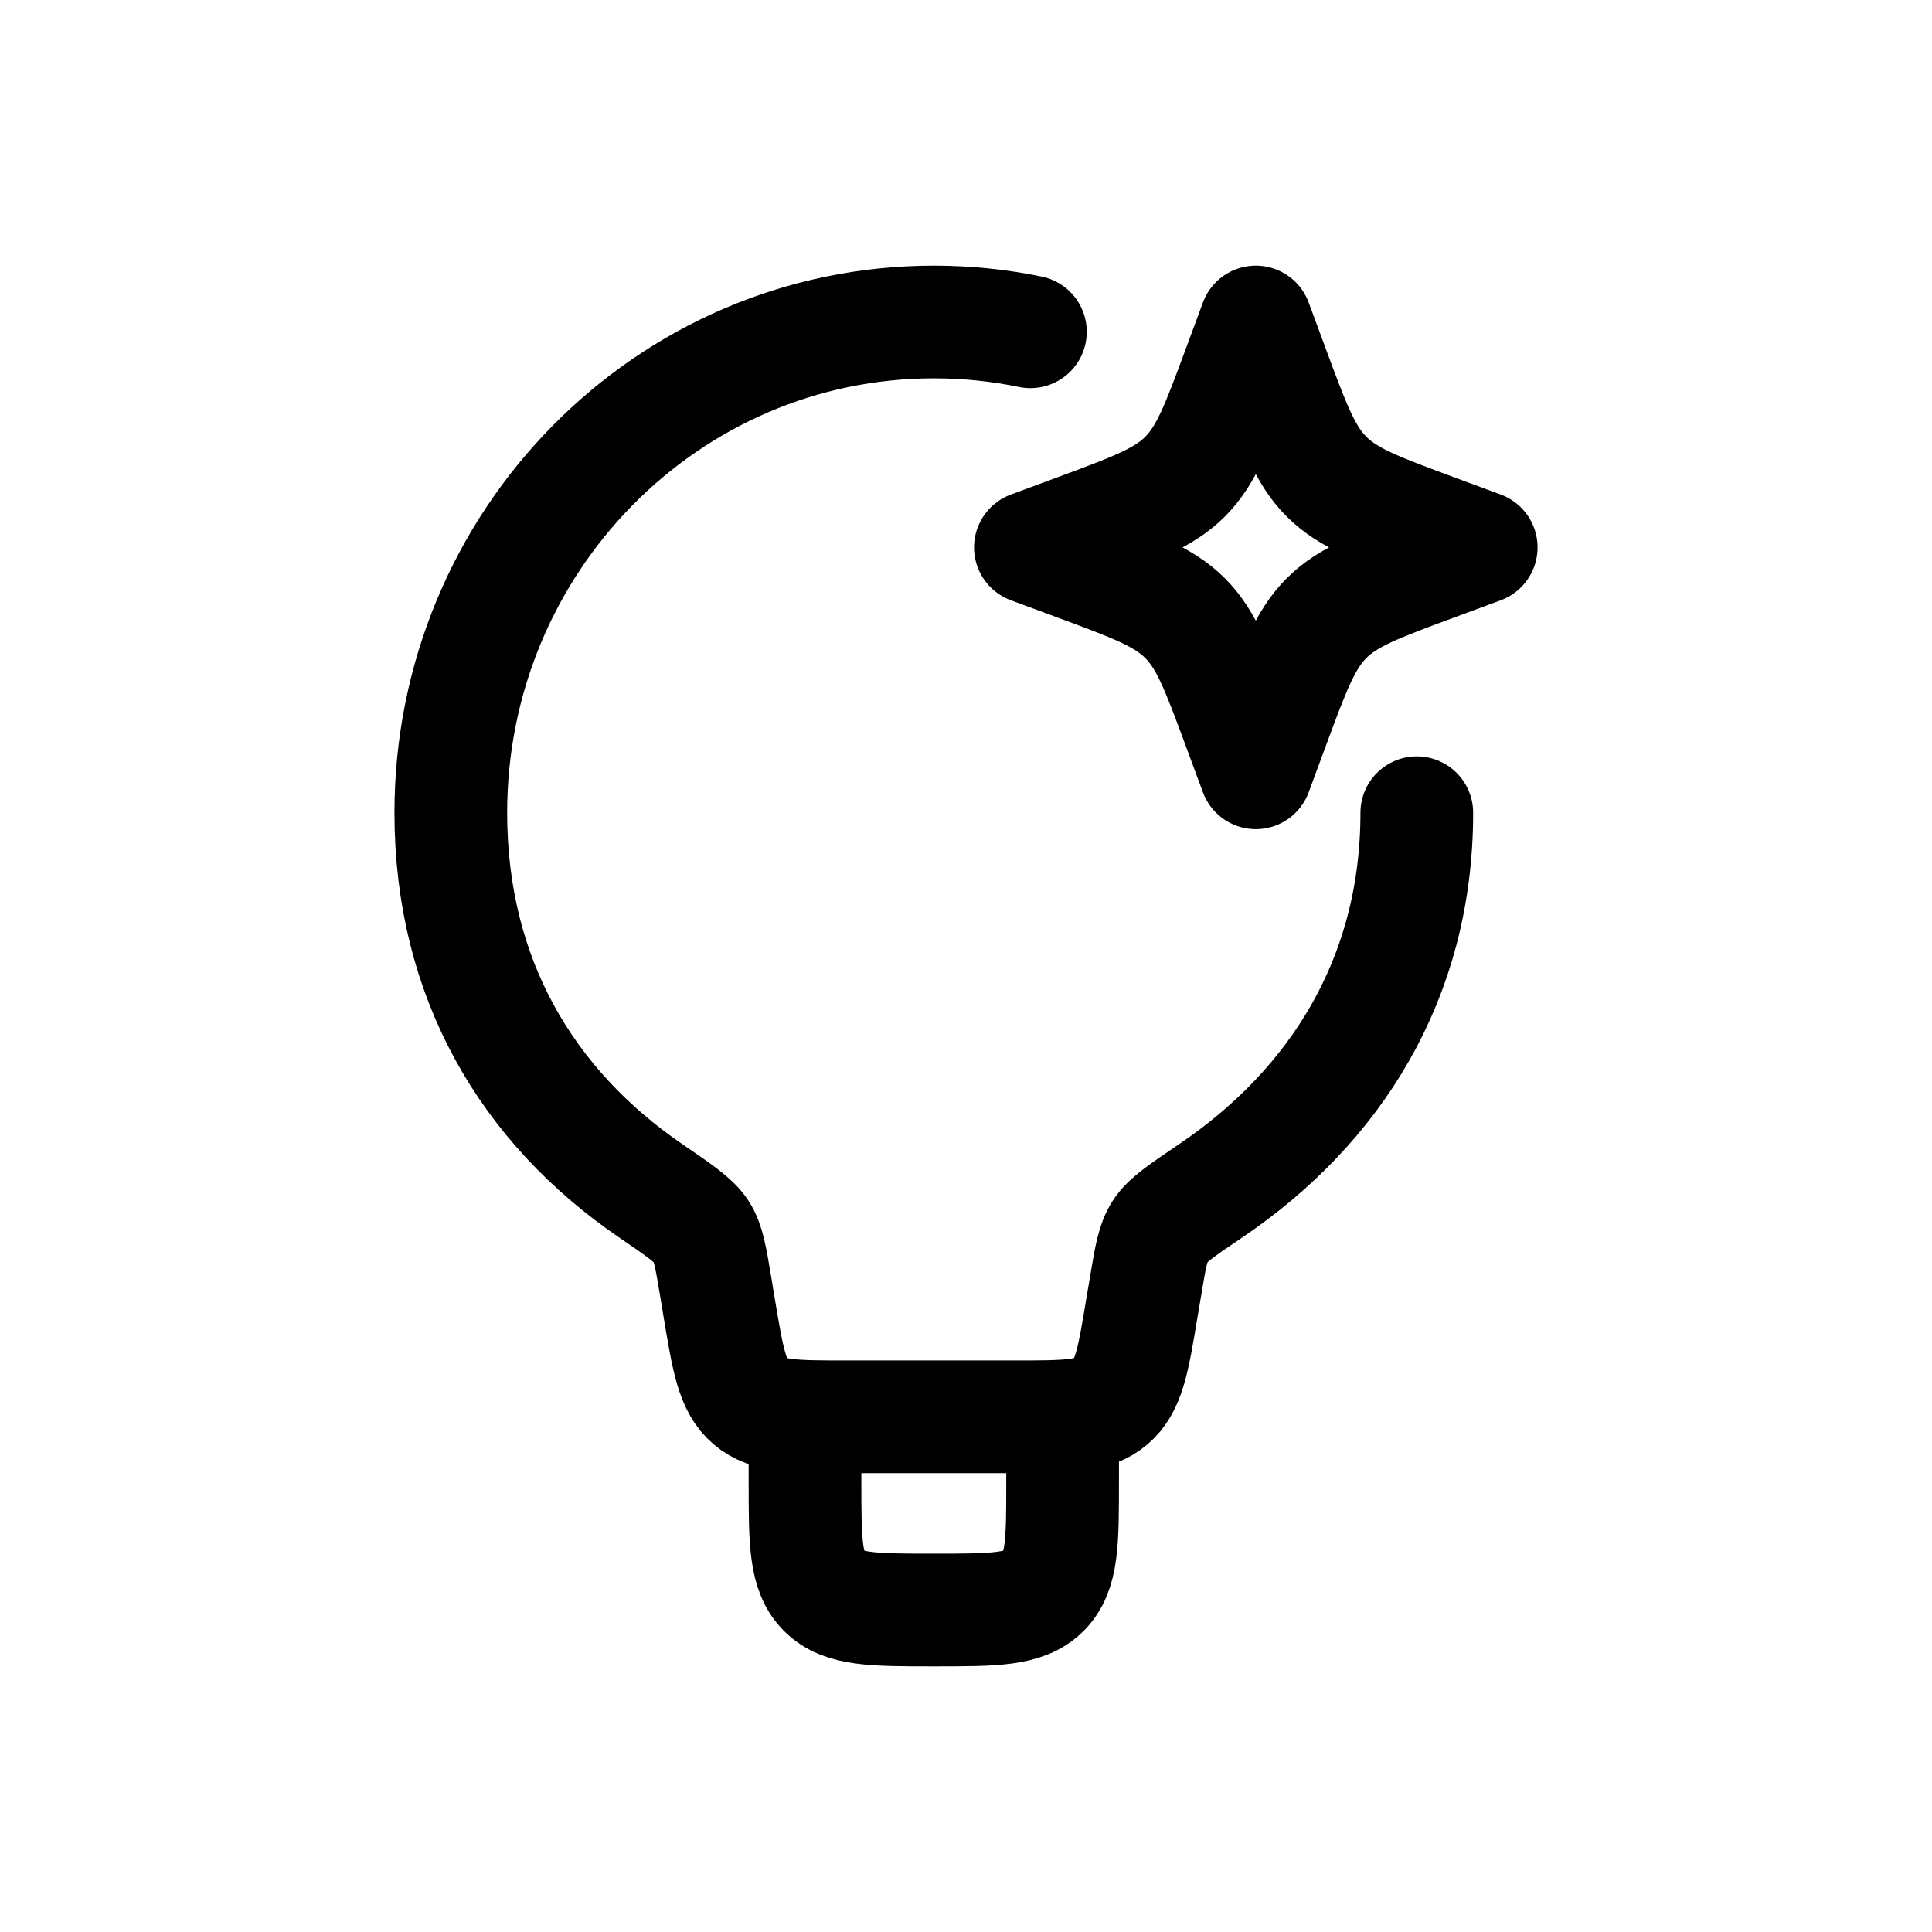 <svg width="60" height="60" viewBox="0 0 60 60" fill="none" xmlns="http://www.w3.org/2000/svg">
<path d="M44 25.24C44 30.4 41.46 34.37 37.596 36.984C36.696 37.592 36.246 37.896 36.024 38.244C35.804 38.588 35.726 39.044 35.576 39.952L35.456 40.658C35.192 42.254 35.058 43.052 34.498 43.526C33.938 44 33.13 44 31.512 44H26.288C24.67 44 23.862 44 23.302 43.526C22.742 43.052 22.61 42.254 22.342 40.658L22.226 39.952C22.074 39.046 22 38.592 21.78 38.248C21.56 37.904 21.108 37.596 20.206 36.98C16.384 34.366 14 30.398 14 25.24C14 16.826 20.716 10 29 10C30.008 9.999 31.013 10.101 32 10.304" stroke="black" stroke-width="3.5" stroke-linecap="round" stroke-linejoin="round"/>
<path d="M33 44V46C33 47.886 33 48.828 32.414 49.414C31.828 50 30.886 50 29 50C27.114 50 26.172 50 25.586 49.414C25 48.828 25 47.886 25 46V44M39 10L39.516 11.394C40.192 13.222 40.53 14.136 41.196 14.802C41.864 15.47 42.778 15.808 44.606 16.484L46 17L44.606 17.516C42.778 18.192 41.864 18.53 41.198 19.196C40.53 19.864 40.192 20.778 39.516 22.606L39 24L38.484 22.606C37.808 20.778 37.47 19.864 36.804 19.198C36.136 18.53 35.222 18.192 33.394 17.516L32 17L33.394 16.484C35.222 15.808 36.136 15.47 36.802 14.804C37.47 14.136 37.808 13.222 38.484 11.394L39 10Z" stroke="black" stroke-width="3.5" stroke-linecap="round" stroke-linejoin="round"/>
</svg>
